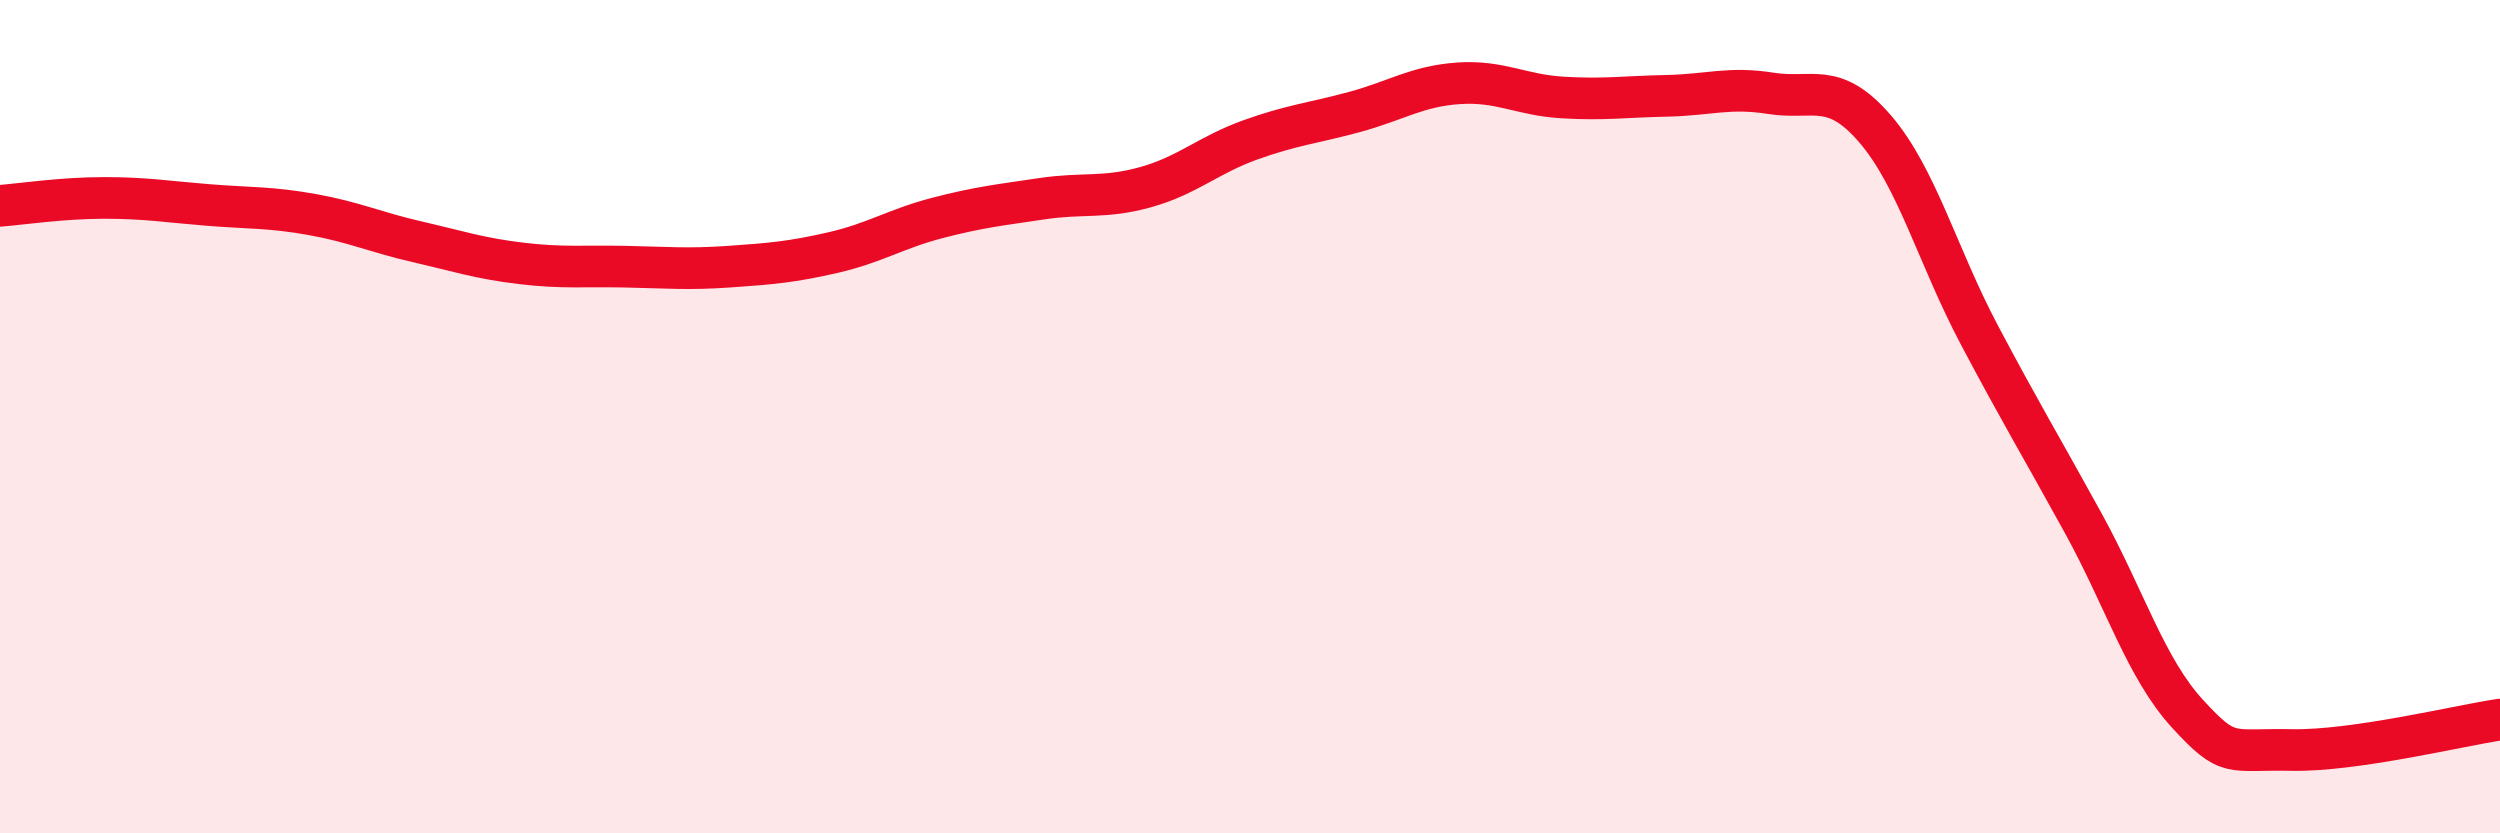 
    <svg width="60" height="20" viewBox="0 0 60 20" xmlns="http://www.w3.org/2000/svg">
      <path
        d="M 0,4.94 C 0.5,4.9 1.5,4.75 2.5,4.75 C 3.5,4.75 4,4.84 5,4.92 C 6,5 6.5,4.97 7.5,5.15 C 8.5,5.33 9,5.57 10,5.8 C 11,6.03 11.5,6.2 12.5,6.32 C 13.5,6.44 14,6.38 15,6.4 C 16,6.42 16.5,6.47 17.5,6.4 C 18.5,6.33 19,6.29 20,6.06 C 21,5.83 21.5,5.49 22.5,5.23 C 23.5,4.97 24,4.92 25,4.77 C 26,4.62 26.5,4.77 27.5,4.49 C 28.5,4.21 29,3.72 30,3.36 C 31,3 31.5,2.96 32.5,2.69 C 33.5,2.42 34,2.07 35,2 C 36,1.93 36.5,2.28 37.5,2.34 C 38.5,2.4 39,2.32 40,2.3 C 41,2.28 41.5,2.08 42.5,2.24 C 43.5,2.4 44,1.93 45,3.09 C 46,4.25 46.5,6.14 47.5,8.03 C 48.5,9.92 49,10.74 50,12.56 C 51,14.38 51.5,16.04 52.5,17.13 C 53.5,18.22 53.5,17.97 55,18 C 56.5,18.03 59,17.42 60,17.27L60 20L0 20Z"
        fill="#EB0A25"
        opacity="0.1"
        stroke-linecap="round"
        stroke-linejoin="round"
      />
      <path
        d="M 0,4.94 C 0.5,4.9 1.5,4.75 2.5,4.75 C 3.5,4.75 4,4.84 5,4.92 C 6,5 6.5,4.97 7.5,5.15 C 8.5,5.33 9,5.57 10,5.8 C 11,6.03 11.5,6.2 12.5,6.32 C 13.5,6.44 14,6.38 15,6.4 C 16,6.42 16.5,6.47 17.5,6.4 C 18.5,6.33 19,6.29 20,6.06 C 21,5.83 21.5,5.49 22.5,5.23 C 23.5,4.97 24,4.92 25,4.77 C 26,4.62 26.5,4.77 27.5,4.49 C 28.5,4.21 29,3.72 30,3.36 C 31,3 31.5,2.96 32.5,2.69 C 33.5,2.42 34,2.07 35,2 C 36,1.93 36.5,2.28 37.5,2.34 C 38.5,2.4 39,2.32 40,2.3 C 41,2.28 41.5,2.08 42.5,2.24 C 43.5,2.4 44,1.93 45,3.09 C 46,4.25 46.5,6.14 47.5,8.03 C 48.5,9.92 49,10.74 50,12.56 C 51,14.38 51.5,16.04 52.5,17.13 C 53.5,18.22 53.5,17.97 55,18 C 56.5,18.03 59,17.42 60,17.27"
        stroke="#EB0A25"
        stroke-width="1"
        fill="none"
        stroke-linecap="round"
        stroke-linejoin="round"
      />
    </svg>
  